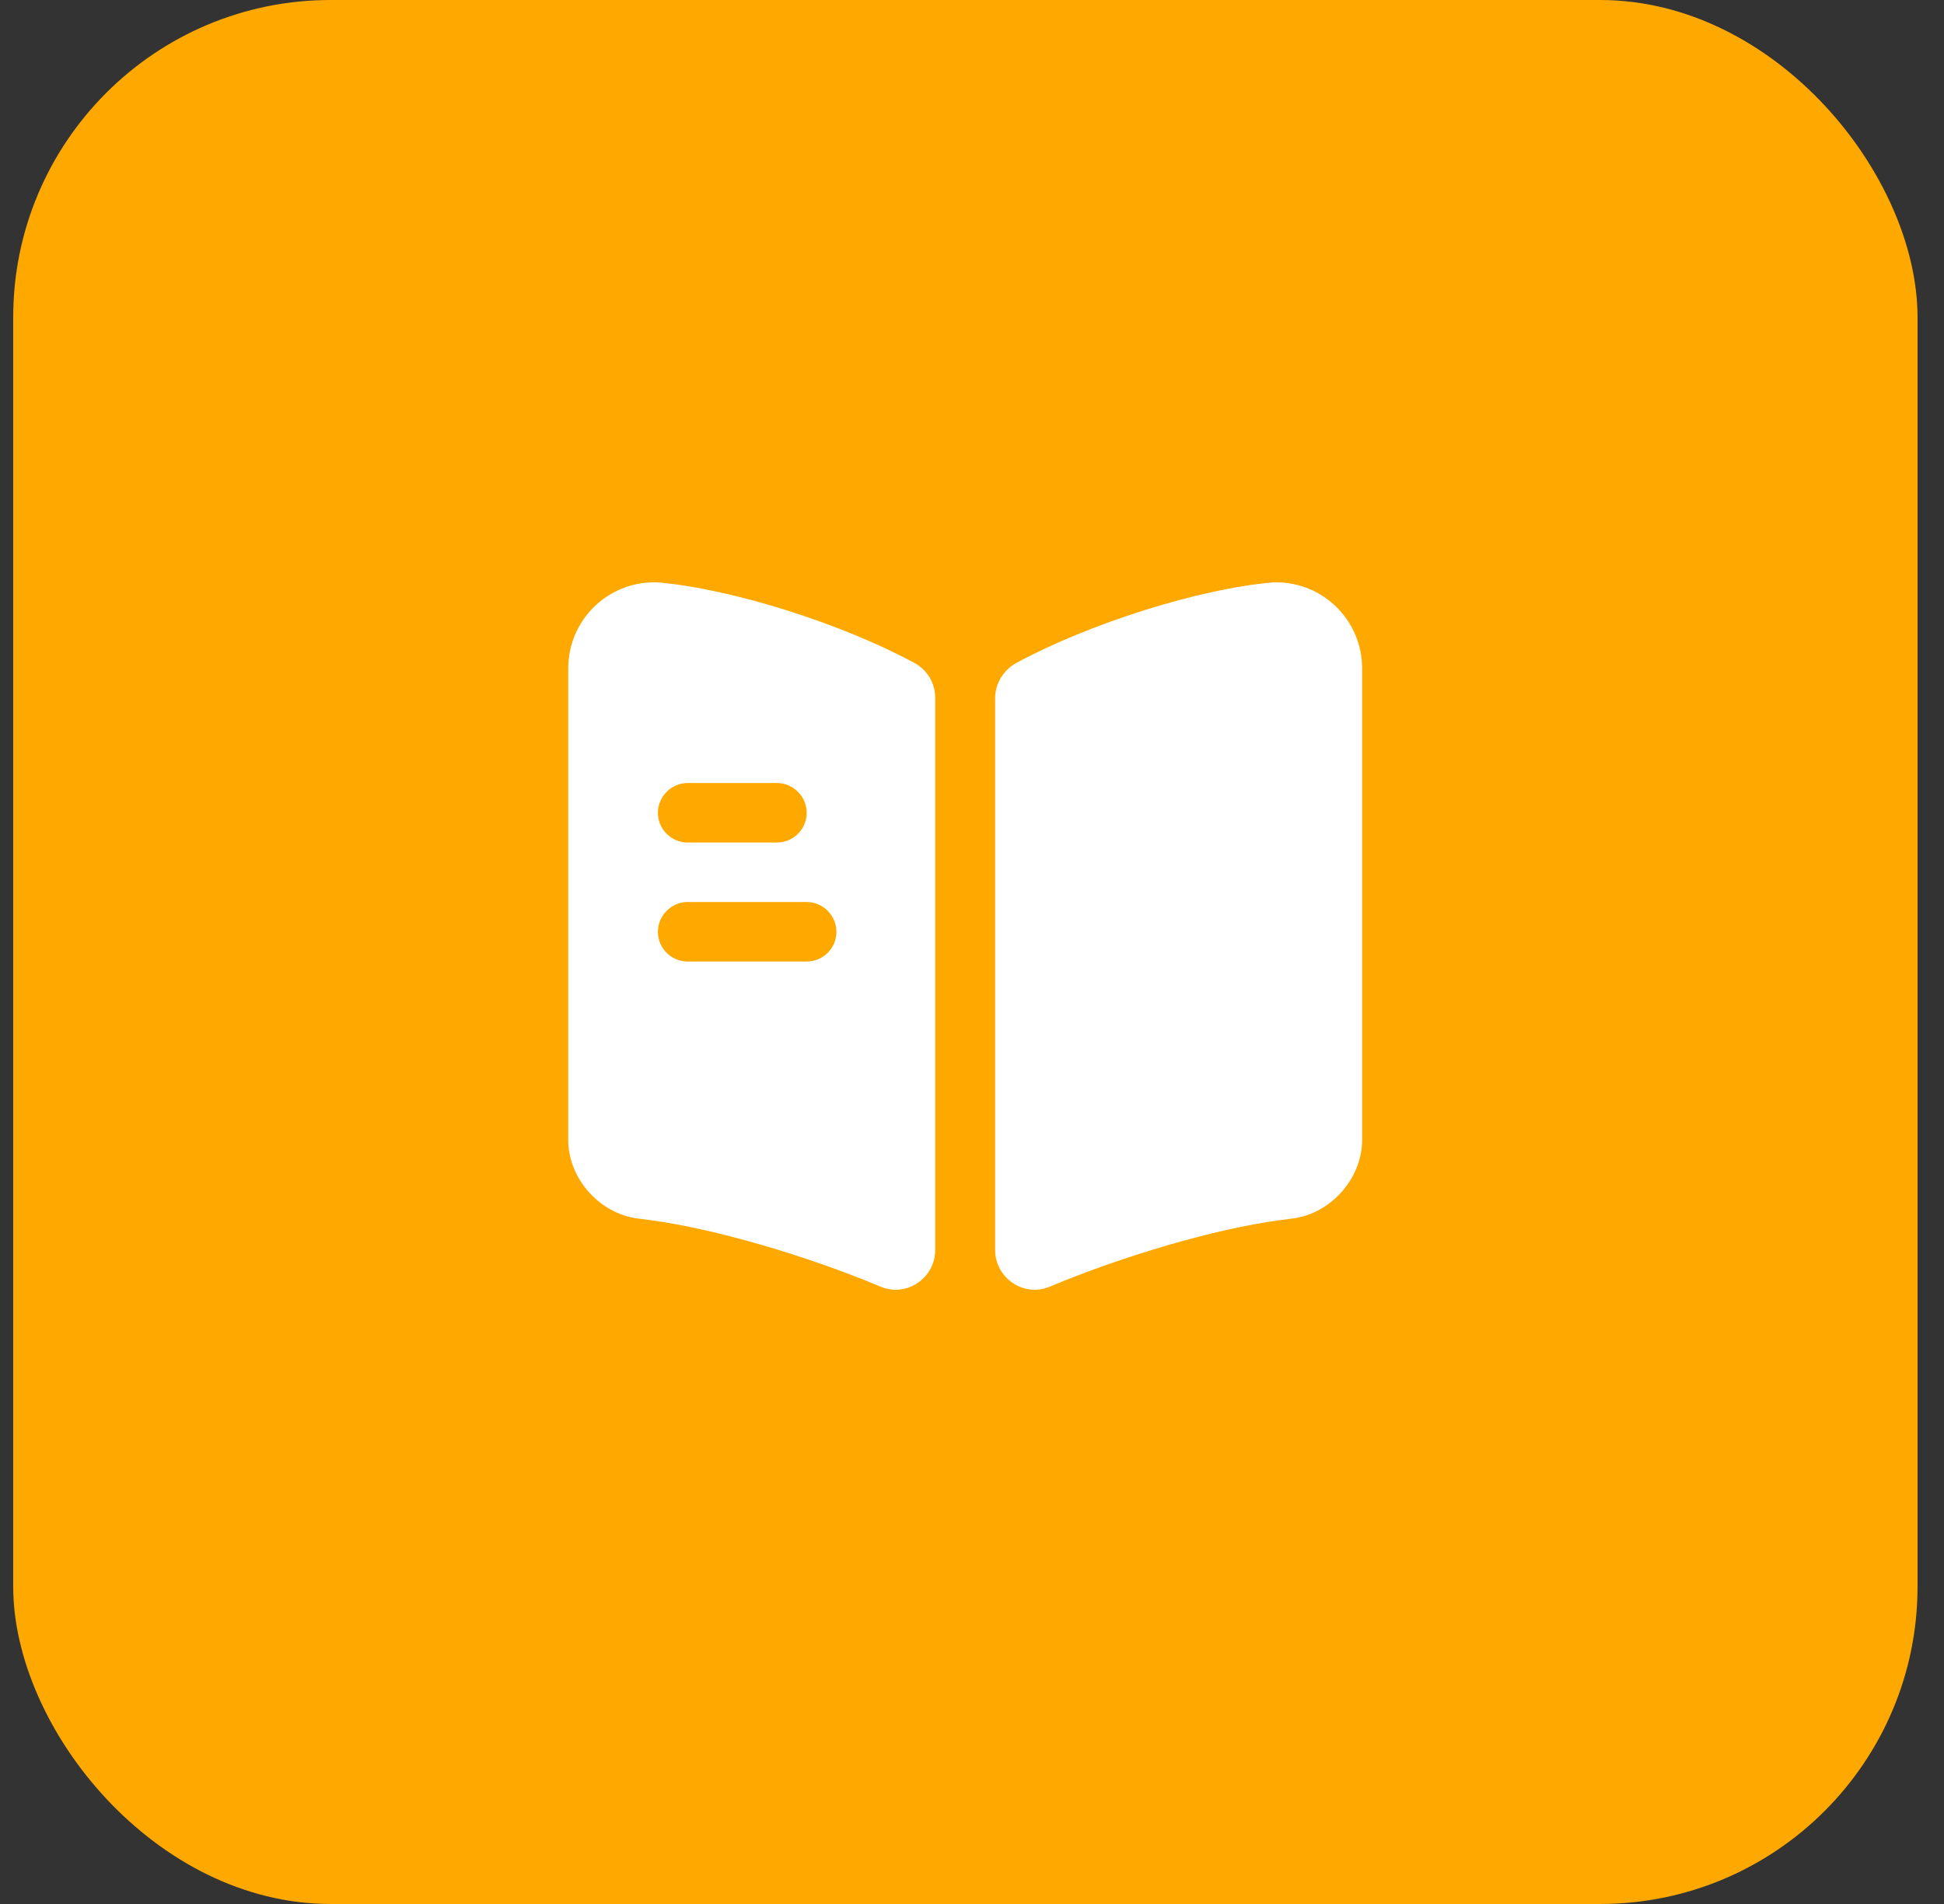 <svg width="49" height="48" viewBox="0 0 49 48" fill="none" xmlns="http://www.w3.org/2000/svg">
<rect x="0" y="0" width="49" height="48" fill="#333333" stroke="none"/>
<rect x="0.333" width="48" height="48" rx="8" fill="#FFA800"/>
<path d="M34.333 16.85V28.74C34.333 29.71 33.543 30.6 32.573 30.72L32.263 30.76C30.623 30.98 28.313 31.66 26.453 32.44C25.803 32.71 25.083 32.22 25.083 31.51V17.6C25.083 17.23 25.293 16.89 25.623 16.71C27.453 15.72 30.223 14.84 32.103 14.68H32.163C33.363 14.68 34.333 15.65 34.333 16.85Z" fill="white"/>
<path d="M23.043 16.71C21.213 15.72 18.443 14.84 16.563 14.68H16.493C15.293 14.68 14.323 15.65 14.323 16.85V28.74C14.323 29.71 15.113 30.6 16.083 30.72L16.393 30.76C18.033 30.98 20.343 31.66 22.203 32.44C22.853 32.71 23.573 32.22 23.573 31.51V17.6C23.573 17.22 23.373 16.89 23.043 16.71ZM17.333 19.74H19.583C19.993 19.74 20.333 20.08 20.333 20.49C20.333 20.91 19.993 21.24 19.583 21.24H17.333C16.923 21.24 16.583 20.91 16.583 20.49C16.583 20.08 16.923 19.74 17.333 19.74ZM20.333 24.24H17.333C16.923 24.24 16.583 23.91 16.583 23.49C16.583 23.08 16.923 22.74 17.333 22.74H20.333C20.743 22.74 21.083 23.08 21.083 23.49C21.083 23.91 20.743 24.24 20.333 24.24Z" fill="white"/>
</svg>
